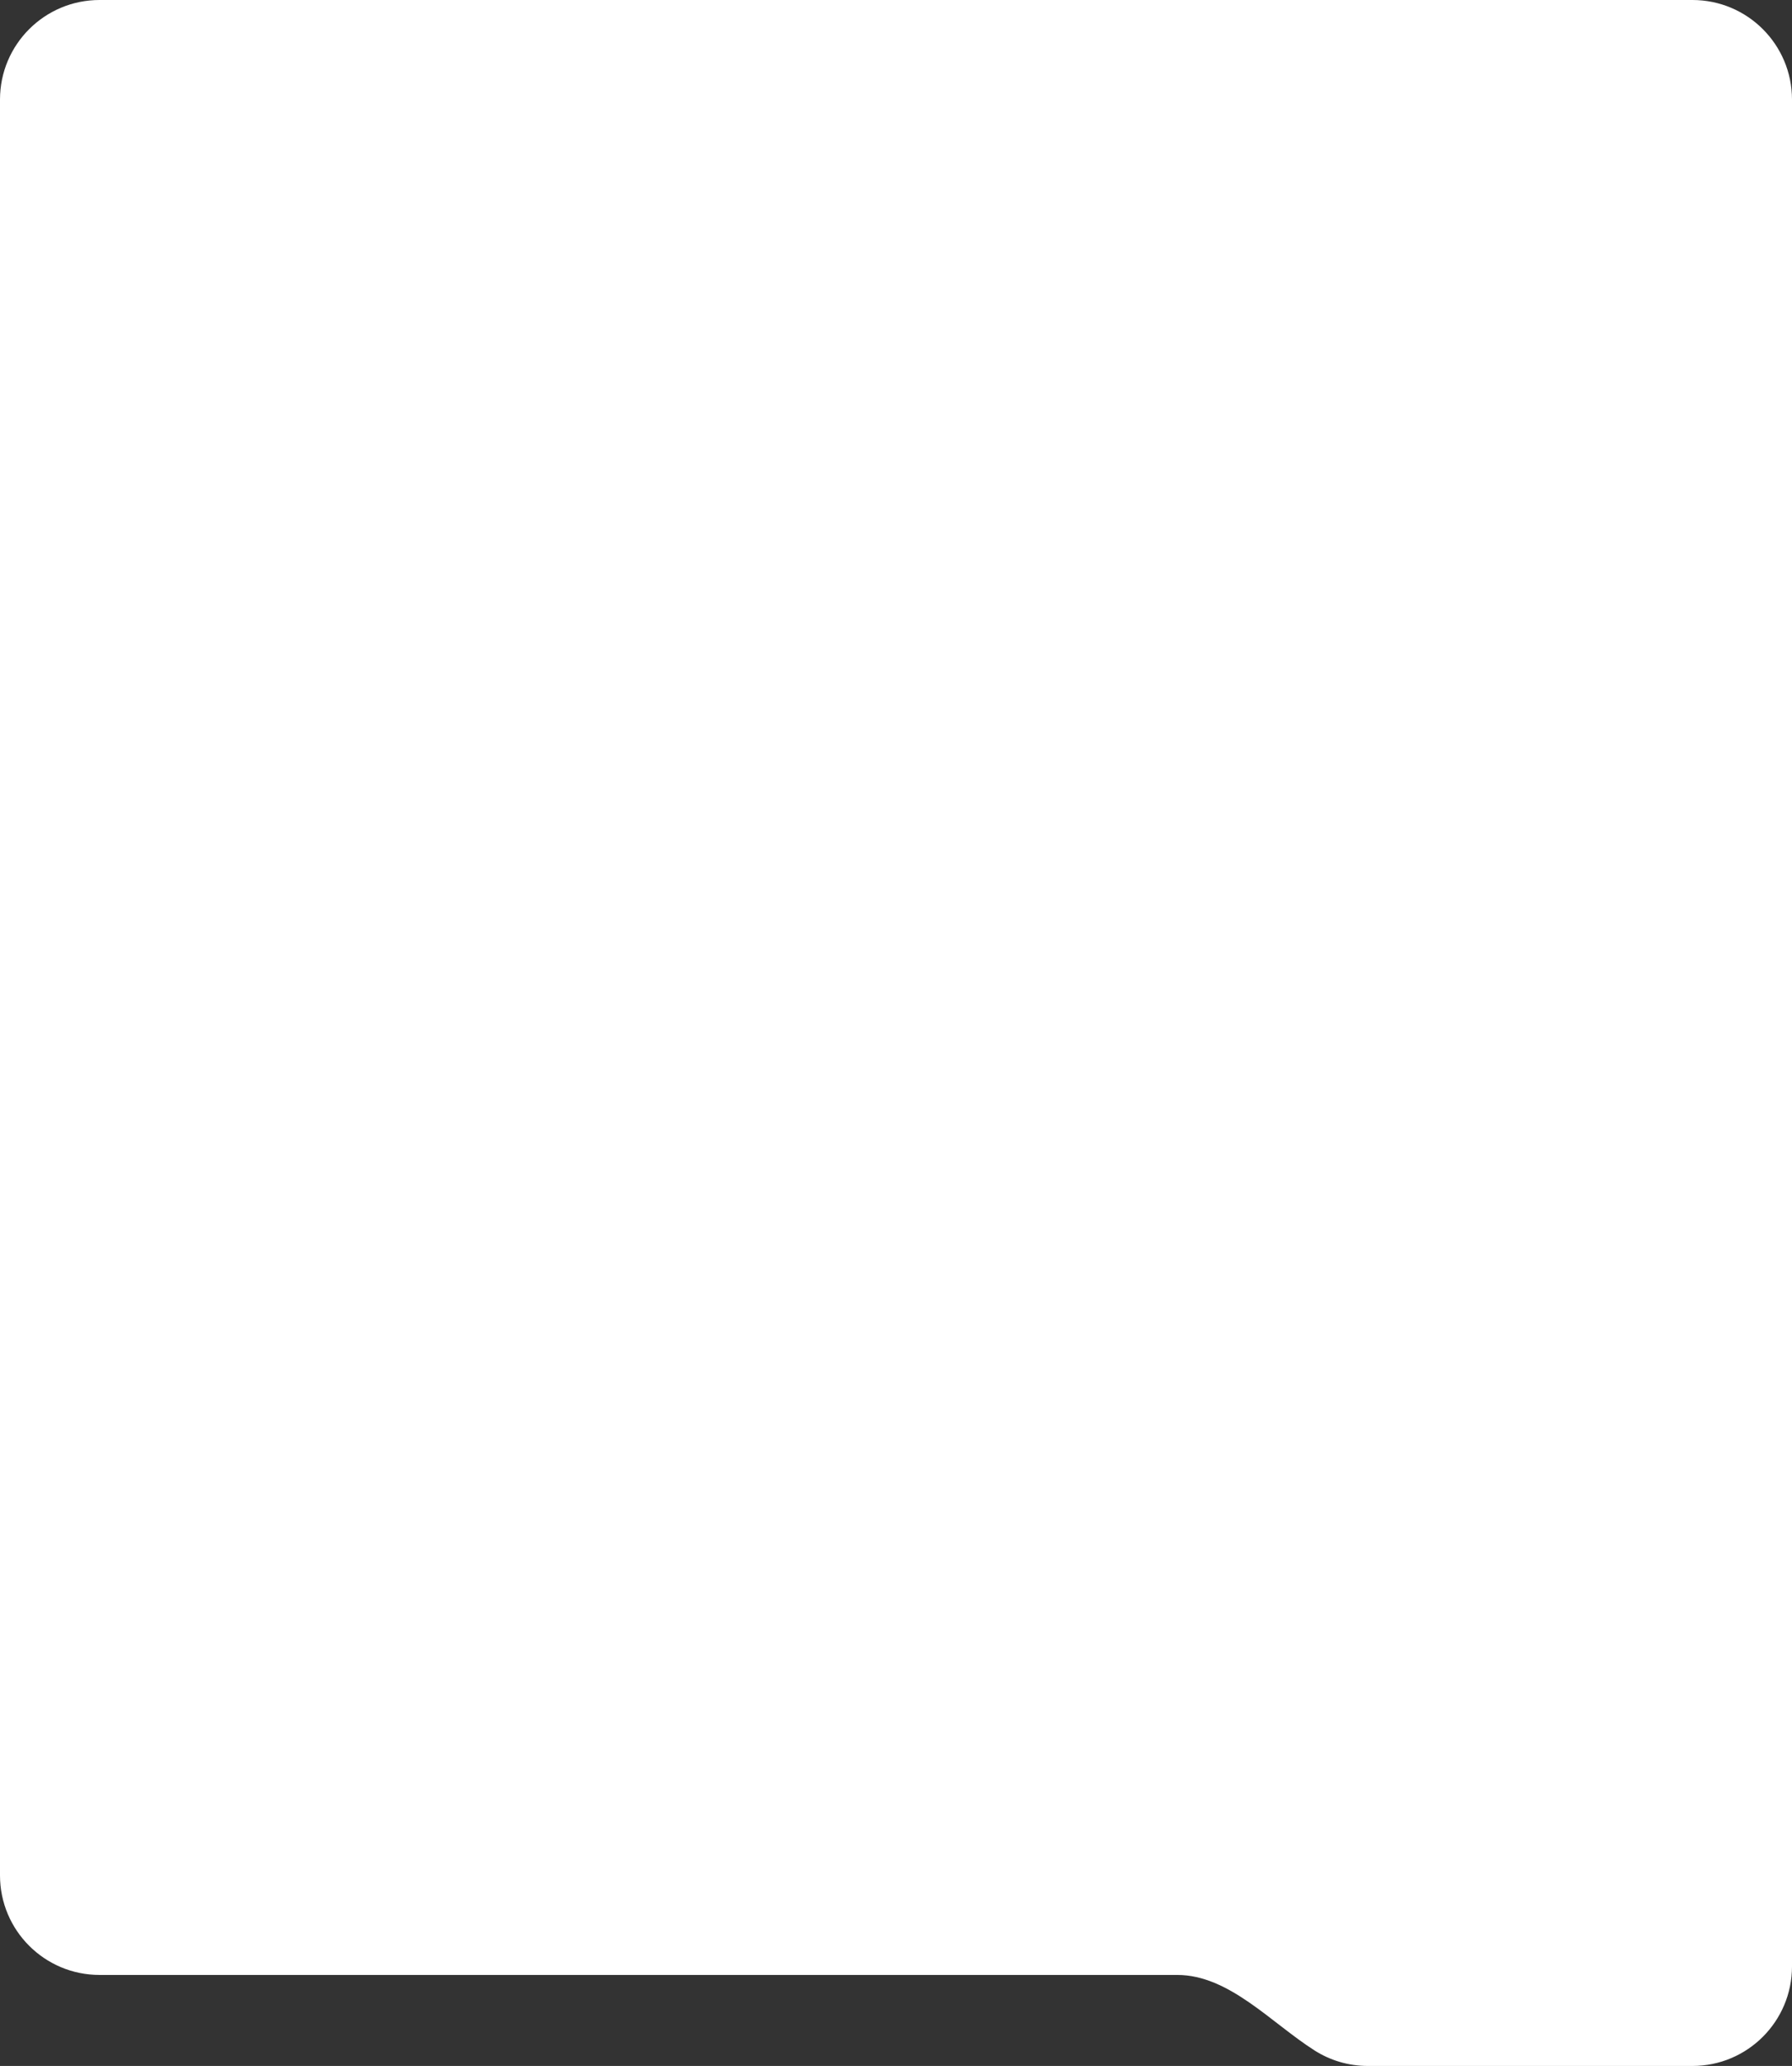 <?xml version="1.0" encoding="UTF-8"?> <svg xmlns="http://www.w3.org/2000/svg" width="360" height="415" viewBox="0 0 360 415" fill="none"><rect x="0" y="0" width="360" height="415" fill="#333333" stroke="none"/> <path fill-rule="evenodd" clip-rule="evenodd" d="M340 415C351.046 415 360 406.046 360 395L360 380.154C360 380.148 360 380.142 360 380.136C359.999 379.003 359.999 377.869 360 376.736C360 376.73 360 376.724 360 376.718L360 20C360 8.954 351.046 -9.23355e-05 340 -9.33012e-05L20 -0C8.954 -0 3.54976e-05 8.954 3.4532e-05 20L3.34672e-06 376.718C2.38108e-06 387.764 8.954 396.718 20 396.718L236.509 396.718C246.897 396.718 255.313 406.298 264.075 411.88C267.176 413.855 270.857 415 274.807 415L340 415Z" fill="white"></path> </svg> 